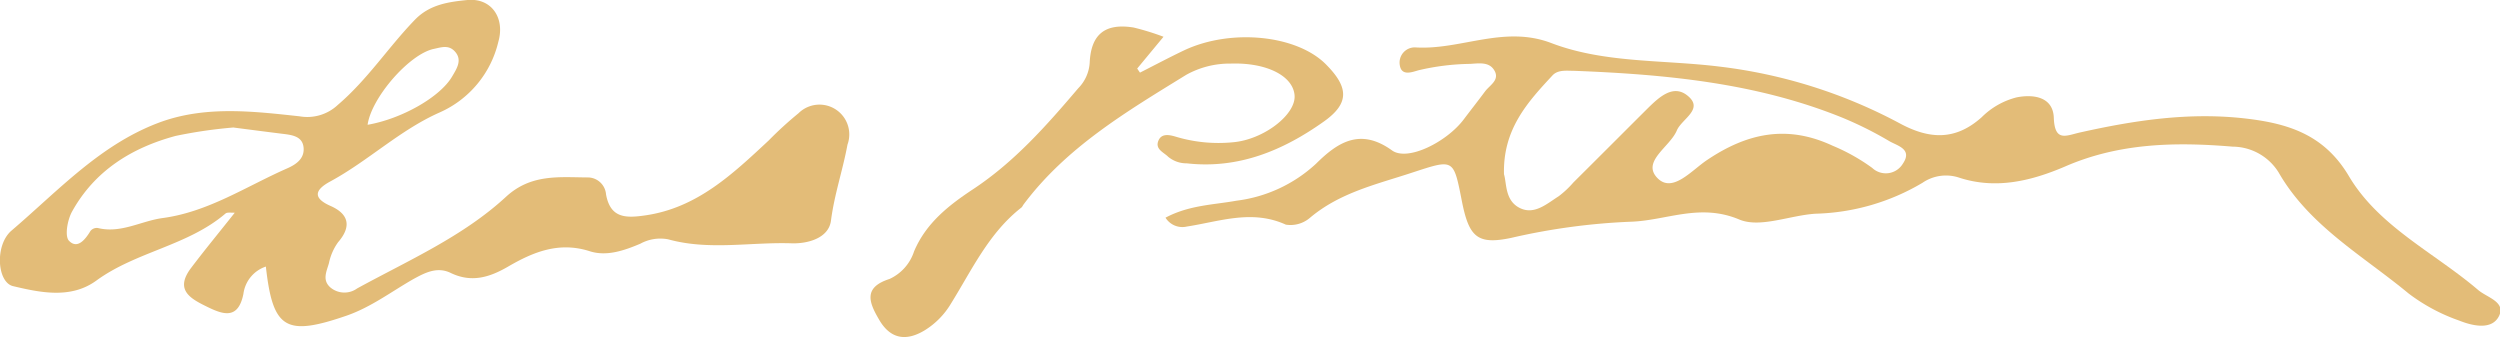 <svg xmlns="http://www.w3.org/2000/svg" viewBox="0 0 251.63 33.92"><defs><style>.cls-1{fill:#e3bc78;}</style></defs><g id="Layer_2" data-name="Layer 2"><g id="_2nd_Surface_Print_Gold_Emblem" data-name="2nd Surface Print Gold &amp; Emblem"><path class="cls-1" d="M117.31,21.91c2.38-1.27,4.83-1.29,7.15-1.71a14.39,14.39,0,0,0,8-3.72c2.15-2.13,4.43-3.66,7.65-1.34,1.59,1.14,5.55-.88,7.24-3.15.7-.93,1.42-1.84,2.11-2.77.48-.66,1.56-1.17.92-2.18-.53-.84-1.55-.66-2.41-.61a23.92,23.92,0,0,0-5.18.64c-.63.17-1.73.64-1.9-.52a1.53,1.53,0,0,1,1.54-1.78c4.57.3,8.92-2.26,13.7-.44C161.5,6.38,167.39,6,173.05,6.7a51.2,51.2,0,0,1,18.17,5.72c3,1.62,5.61,1.73,8.24-.62a7.63,7.63,0,0,1,3.52-2c1.79-.35,3.67,0,3.74,2.06.09,2.46,1.24,1.79,2.61,1.48,5.5-1.23,11-2.07,16.7-1.41,4.3.5,7.9,1.62,10.38,5.78,3,5.08,8.57,7.69,13,11.46.88.77,2.83,1.2,2.12,2.64s-2.65,1-4,.46a18.54,18.54,0,0,1-5.1-2.73c-4.59-3.8-10-6.81-13.08-12.18a5.49,5.49,0,0,0-4.64-2.6c-5.73-.48-11.4-.38-16.86,2-3.41,1.46-7,2.34-10.72,1.1a4.19,4.19,0,0,0-3.63.54,22.16,22.16,0,0,1-10.75,3.11c-2.6.16-5.59,1.47-7.7.58-4-1.68-7.38.14-11,.23a64.89,64.89,0,0,0-11.93,1.62c-3.45.73-4.28-.09-5-3.8-.83-4.21-.8-4.13-5-2.76-3.58,1.18-7.26,2-10.28,4.55a3,3,0,0,1-2.42.68c-3.4-1.55-6.65-.32-9.95.19A2,2,0,0,1,117.31,21.91Zm34.07-4.37c.28.9.08,2.62,1.56,3.38s2.75-.41,3.95-1.17a9.69,9.69,0,0,0,1.48-1.39c2.48-2.46,4.94-4.93,7.41-7.39,1.13-1.11,2.55-2.5,4-1.4,1.82,1.39-.48,2.36-1,3.55-.68,1.67-3.63,3.15-1.92,4.84,1.52,1.49,3.43-.85,5-1.88,4-2.68,8-3.55,12.58-1.42a19.35,19.35,0,0,1,4,2.24,2,2,0,0,0,3.09-.43c1-1.47-.57-1.8-1.36-2.26a37,37,0,0,0-4.67-2.34c-8.65-3.52-17.79-4.38-27-4.74-.78,0-1.67-.14-2.23.45C153.76,10.28,151.26,13,151.38,17.54Z"/><path class="cls-1" d="M26.76,26.83a3.35,3.35,0,0,0-2.26,2.75c-.52,2.59-2,2.11-3.65,1.3S17.56,29.21,19.21,27c1.39-1.84,2.86-3.62,4.42-5.59-.44,0-.78-.05-.93.08-3.8,3.25-9,3.83-13,6.75-2.55,1.86-5.61,1.22-8.39.56-1.61-.39-1.85-4.14-.15-5.59,4.76-4.06,9.07-8.83,15.21-11,4.52-1.56,9.19-1,13.8-.5A4.48,4.48,0,0,0,34,10.56C37,8,39.08,4.76,41.75,2c1.5-1.56,3.42-1.81,5.3-2,2.44-.22,3.79,1.83,3.11,4.2a10.38,10.38,0,0,1-5.91,7.12c-4,1.77-7.18,4.87-11,6.94-1.33.72-2,1.57,0,2.46,1.77.77,2.22,2,.78,3.66a5.47,5.47,0,0,0-.92,2.1c-.22.8-.71,1.69.13,2.44a2.19,2.19,0,0,0,2.71.11c5.17-2.83,10.65-5.22,15-9.24,2.5-2.29,5.31-1.95,8.16-1.93A1.85,1.85,0,0,1,61,19.57c.44,2.41,2,2.39,3.94,2.11,5.23-.75,8.81-4.17,12.43-7.54a36.77,36.77,0,0,1,3-2.74,3,3,0,0,1,4.93,3.16c-.47,2.56-1.32,5-1.66,7.64-.23,1.8-2.39,2.34-3.95,2.29-4.14-.14-8.32.74-12.43-.4a4.19,4.19,0,0,0-2.81.44c-1.63.69-3.39,1.3-5.08.76-3.1-1-5.7.07-8.24,1.55-1.86,1.08-3.68,1.64-5.77.63-1.38-.67-2.63,0-3.84.67-2.17,1.25-4.18,2.77-6.6,3.62C28.77,33.88,27.46,33.15,26.76,26.83Zm-3.23-14a47.7,47.7,0,0,0-5.85.85c-4.42,1.19-8.15,3.5-10.43,7.62-.46.83-.76,2.48-.3,2.94.85.87,1.64-.14,2.16-1a.82.82,0,0,1,.74-.29c2.31.57,4.33-.7,6.5-1,4.6-.61,8.43-3.19,12.55-5,.91-.4,1.79-1,1.65-2.15s-1.29-1.23-2.26-1.35C26.76,13.26,25.24,13.06,23.53,12.84ZM37,12.56c3.45-.6,7.32-2.8,8.52-4.88.44-.75,1-1.59.34-2.41s-1.44-.5-2.19-.35C41.19,5.44,37.38,9.84,37,12.56Z"/><path class="cls-1" d="M117.11,3.7l-2.65,3.2.28.41c1.5-.76,3-1.56,4.5-2.27,4.72-2.19,11.28-1.51,14.21,1.43,2.3,2.31,2.39,3.91-.17,5.74-4.1,2.92-8.6,4.82-13.83,4.23a2.87,2.87,0,0,1-1.87-.66c-.45-.45-1.31-.75-1-1.58s1.16-.62,1.77-.44a14.9,14.9,0,0,0,5.74.56c3.09-.26,6.38-2.79,6.21-4.74s-2.82-3.3-6.44-3.18a9,9,0,0,0-4.46,1.13c-6,3.7-12.1,7.3-16.42,13.11a1,1,0,0,1-.16.24c-3.3,2.57-5,6.3-7.13,9.72a7.9,7.9,0,0,1-2.64,2.66c-1.9,1.14-3.49.85-4.62-1.18-1-1.71-1.5-3.17,1.1-4A4.62,4.62,0,0,0,92,25.31c1.2-2.86,3.52-4.66,5.89-6.23,4.21-2.77,7.44-6.44,10.64-10.2a4,4,0,0,0,1.15-2.57c.13-2.88,1.57-4,4.42-3.54A25.71,25.71,0,0,1,117.11,3.7Z"/></g></g></svg>